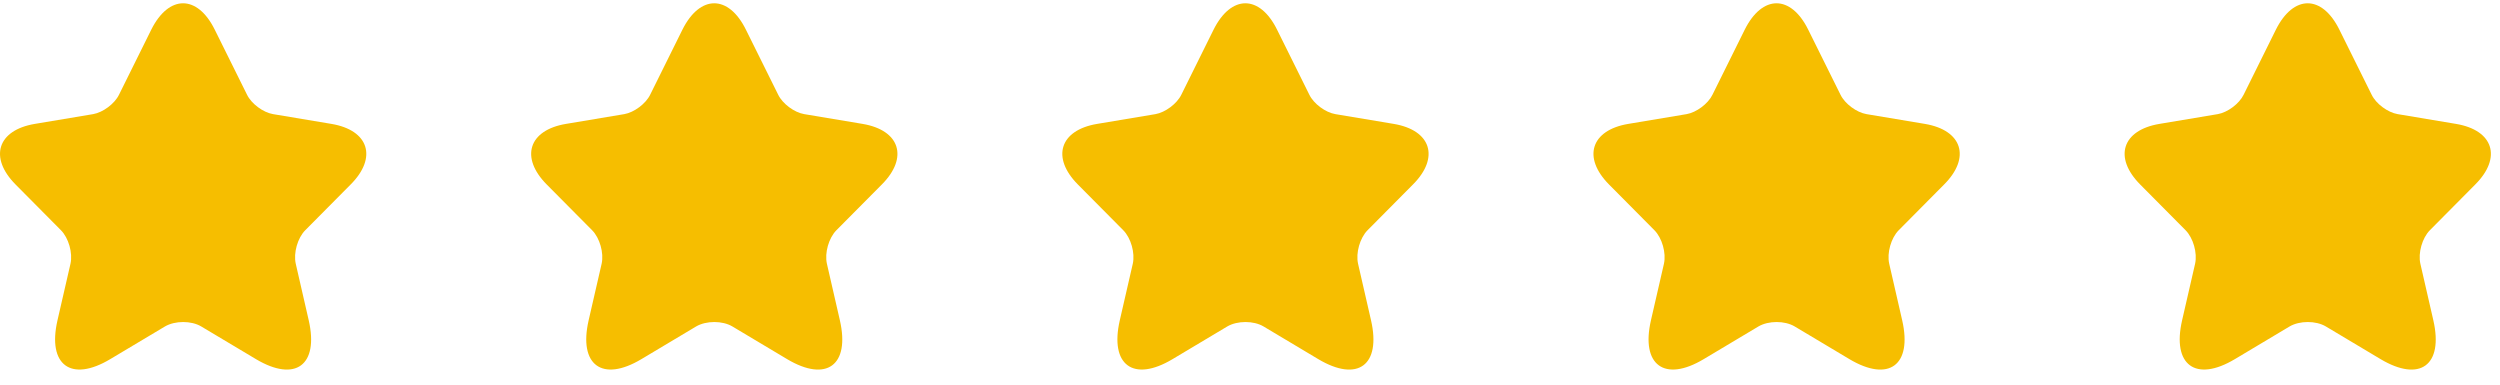 <svg width="91" height="14" viewBox="0 0 91 14" fill="none" xmlns="http://www.w3.org/2000/svg">
<path d="M7.818 1.082L8.992 3.448C9.152 3.778 9.578 4.093 9.938 4.154L12.065 4.51C13.425 4.739 13.745 5.733 12.764 6.715L11.111 8.381C10.831 8.664 10.678 9.208 10.765 9.598L11.238 11.661C11.611 13.294 10.751 13.926 9.318 13.073L7.325 11.883C6.965 11.668 6.372 11.668 6.005 11.883L4.012 13.073C2.586 13.926 1.719 13.288 2.092 11.661L2.566 9.598C2.652 9.208 2.499 8.664 2.219 8.381L0.566 6.715C-0.407 5.733 -0.094 4.739 1.266 4.51L3.392 4.154C3.746 4.093 4.172 3.778 4.332 3.448L5.505 1.082C6.145 -0.201 7.185 -0.201 7.818 1.082Z" fill="#F6BE00"/>
<path d="M27.152 1.082L28.326 3.448C28.486 3.778 28.912 4.093 29.272 4.154L31.399 4.51C32.758 4.739 33.078 5.733 32.099 6.715L30.445 8.381C30.165 8.664 30.012 9.208 30.099 9.598L30.572 11.661C30.945 13.294 30.085 13.926 28.652 13.073L26.659 11.883C26.299 11.668 25.706 11.668 25.339 11.883L23.346 13.073C21.92 13.926 21.053 13.288 21.426 11.661L21.9 9.598C21.986 9.208 21.833 8.664 21.553 8.381L19.9 6.715C18.927 5.733 19.24 4.739 20.6 4.51L22.726 4.154C23.079 4.093 23.506 3.778 23.666 3.448L24.839 1.082C25.479 -0.201 26.519 -0.201 27.152 1.082Z" fill="#F6BE00"/>
<path d="M46.486 1.082L47.66 3.448C47.82 3.778 48.246 4.093 48.606 4.154L50.733 4.51C52.092 4.739 52.412 5.733 51.432 6.715L49.779 8.381C49.499 8.664 49.346 9.208 49.433 9.598L49.906 11.661C50.279 13.294 49.419 13.926 47.986 13.073L45.993 11.883C45.633 11.668 45.04 11.668 44.673 11.883L42.68 13.073C41.254 13.926 40.387 13.288 40.76 11.661L41.234 9.598C41.32 9.208 41.167 8.664 40.887 8.381L39.234 6.715C38.261 5.733 38.574 4.739 39.934 4.51L42.06 4.154C42.413 4.093 42.84 3.778 43 3.448L44.173 1.082C44.813 -0.201 45.853 -0.201 46.486 1.082Z" fill="#F6BE00"/>
<path d="M65.82 1.082L66.994 3.448C67.154 3.778 67.58 4.093 67.94 4.154L70.067 4.51C71.426 4.739 71.746 5.733 70.766 6.715L69.113 8.381C68.833 8.664 68.68 9.208 68.767 9.598L69.24 11.661C69.613 13.294 68.753 13.926 67.32 13.073L65.327 11.883C64.967 11.668 64.374 11.668 64.007 11.883L62.014 13.073C60.588 13.926 59.721 13.288 60.094 11.661L60.568 9.598C60.654 9.208 60.501 8.664 60.221 8.381L58.568 6.715C57.595 5.733 57.908 4.739 59.268 4.51L61.394 4.154C61.748 4.093 62.174 3.778 62.334 3.448L63.507 1.082C64.147 -0.201 65.187 -0.201 65.82 1.082Z" fill="#F6BE00"/>
<path d="M85.154 1.082L86.328 3.448C86.487 3.778 86.914 4.093 87.274 4.154L89.4 4.51C90.76 4.739 91.08 5.733 90.1 6.715L88.447 8.381C88.167 8.664 88.014 9.208 88.101 9.598L88.574 11.661C88.947 13.294 88.087 13.926 86.654 13.073L84.661 11.883C84.301 11.668 83.708 11.668 83.341 11.883L81.348 13.073C79.922 13.926 79.055 13.288 79.428 11.661L79.902 9.598C79.988 9.208 79.835 8.664 79.555 8.381L77.902 6.715C76.929 5.733 77.242 4.739 78.602 4.51L80.728 4.154C81.082 4.093 81.508 3.778 81.668 3.448L82.841 1.082C83.481 -0.201 84.521 -0.201 85.154 1.082Z" fill="#F6BE00"/>
</svg>
